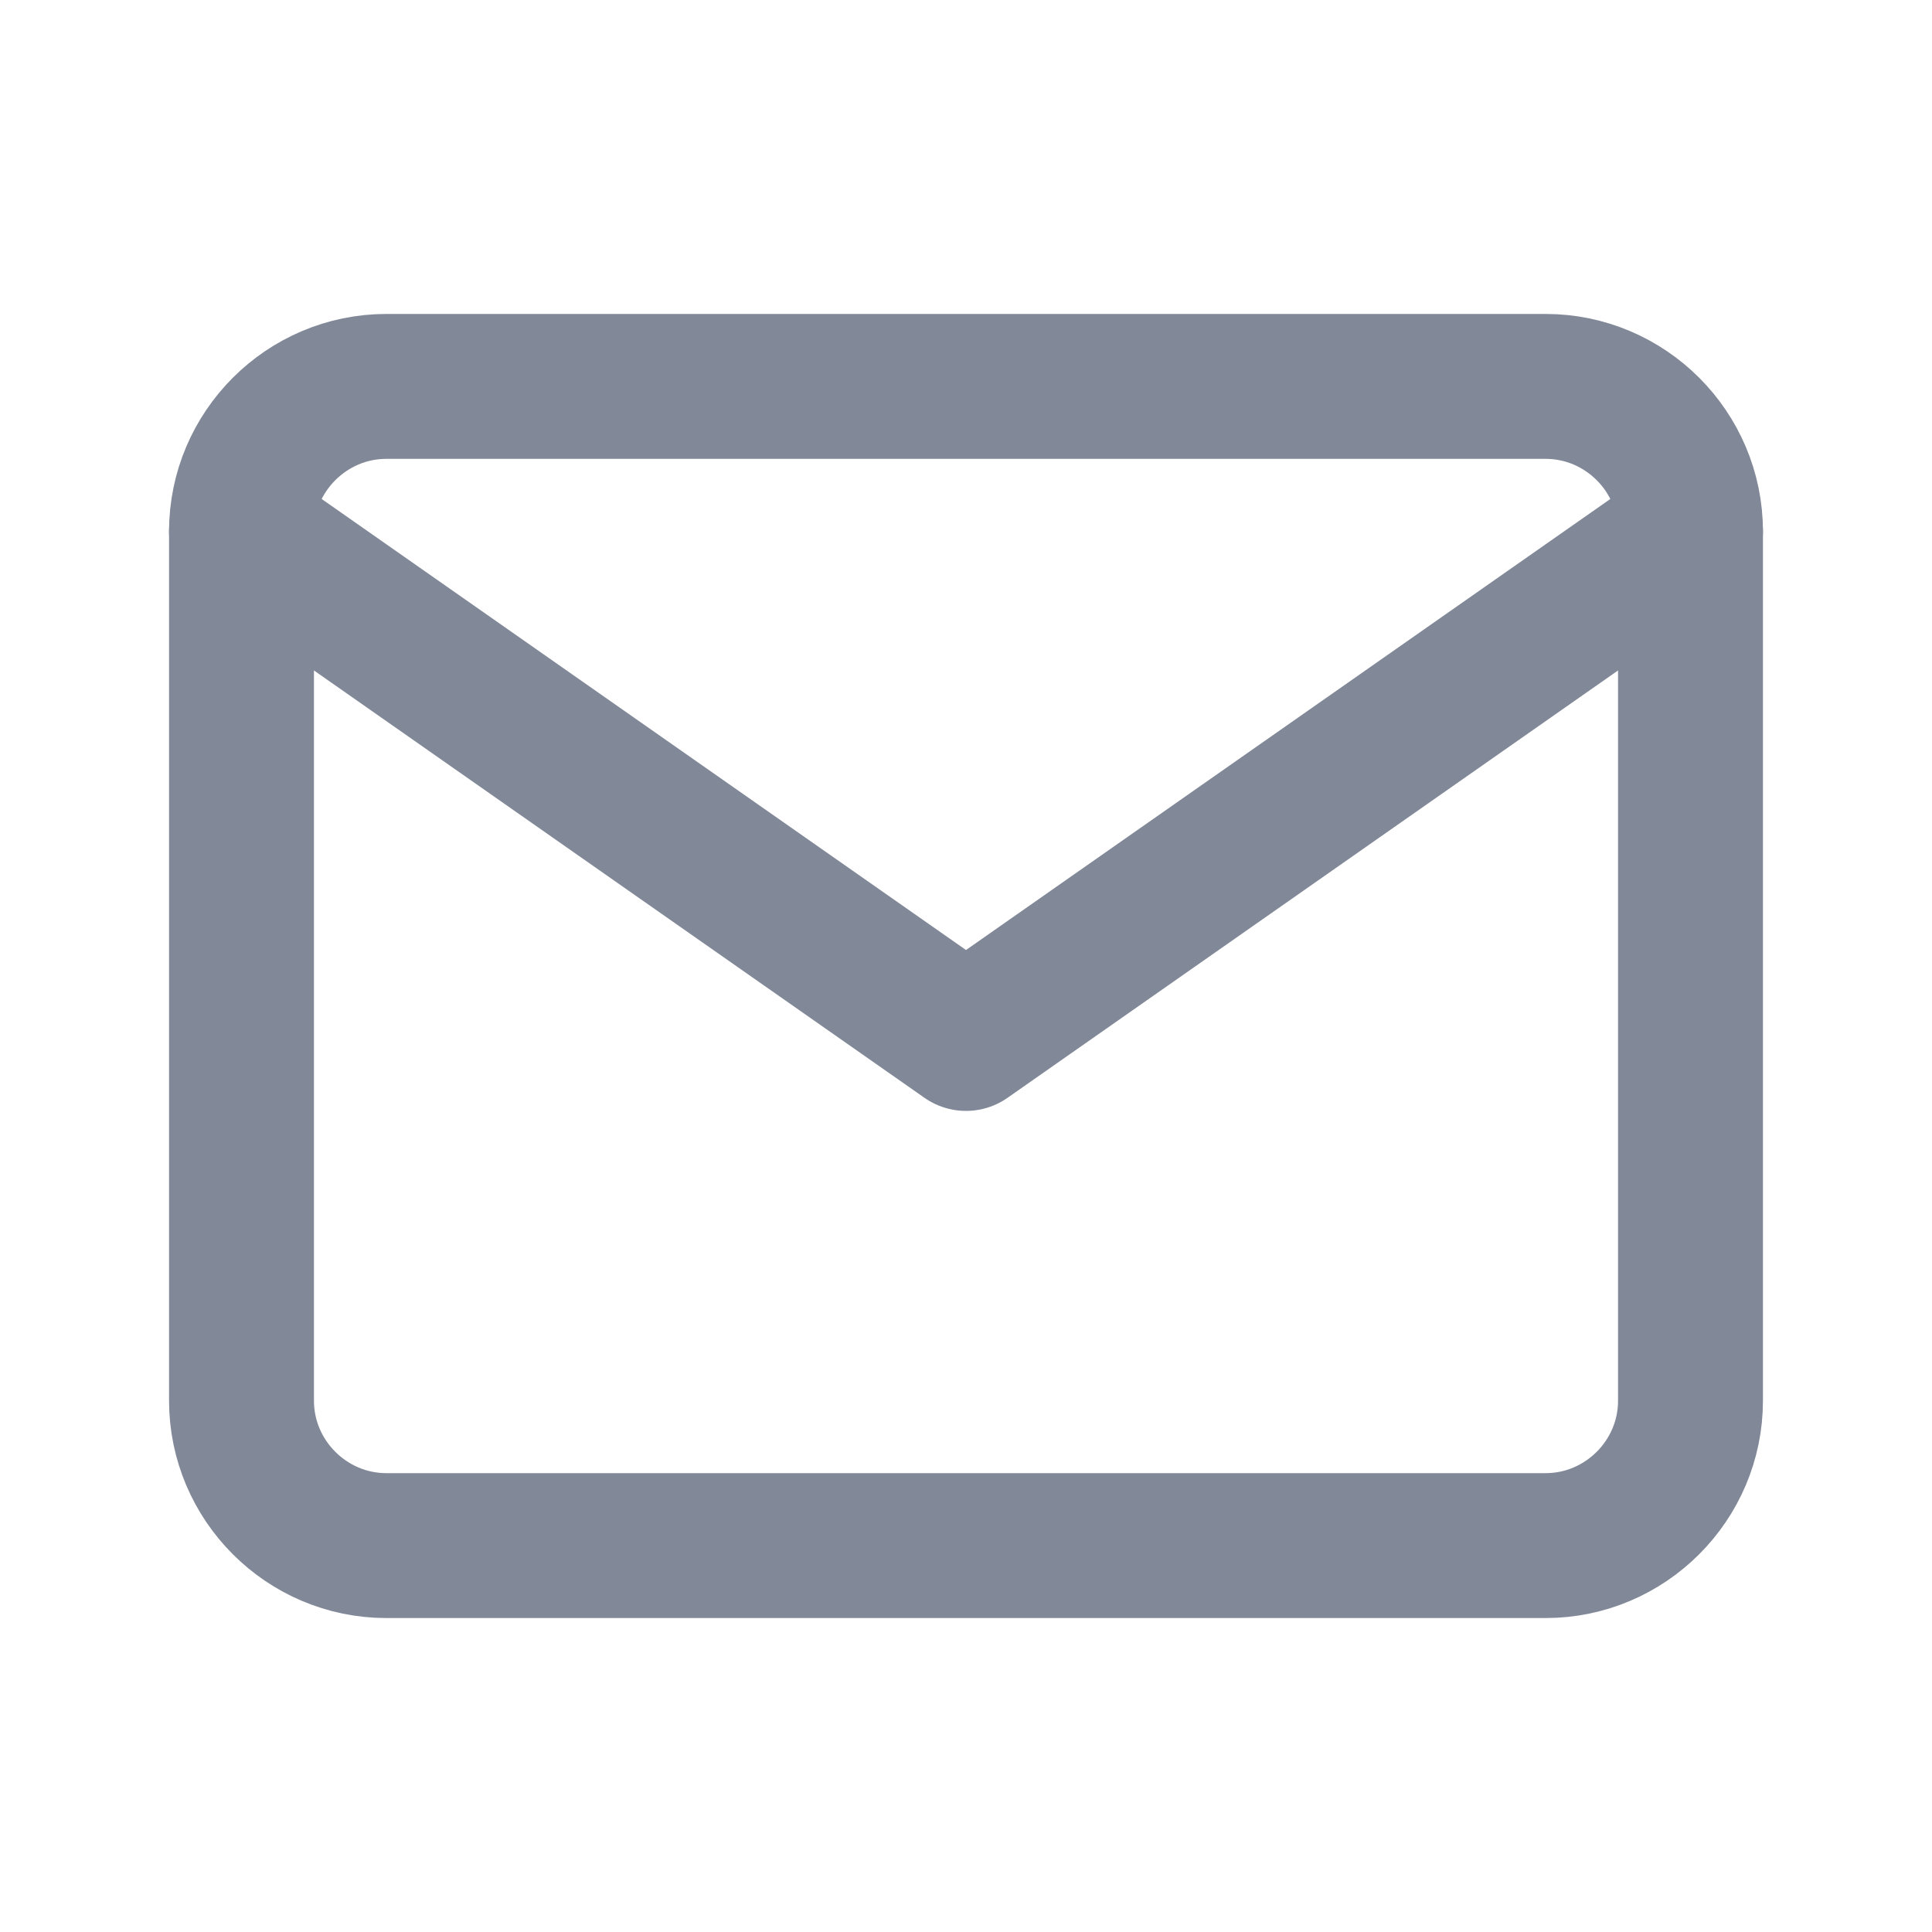<svg width="16" height="16" viewBox="0 0 16 16" fill="none" xmlns="http://www.w3.org/2000/svg">
<path d="M3.2 3.2H12.8C13.46 3.2 14 3.74 14 4.4V11.6C14 12.26 13.46 12.8 12.8 12.8H3.2C2.54 12.8 2 12.26 2 11.6V4.4C2 3.74 2.54 3.2 3.2 3.2Z" stroke="#818898" stroke-width="1.2" stroke-linecap="round" stroke-linejoin="round"/>
<path d="M14 4.4L8 8.6L2 4.4" stroke="#818898" stroke-width="1.2" stroke-linecap="round" stroke-linejoin="round"/>
</svg>
